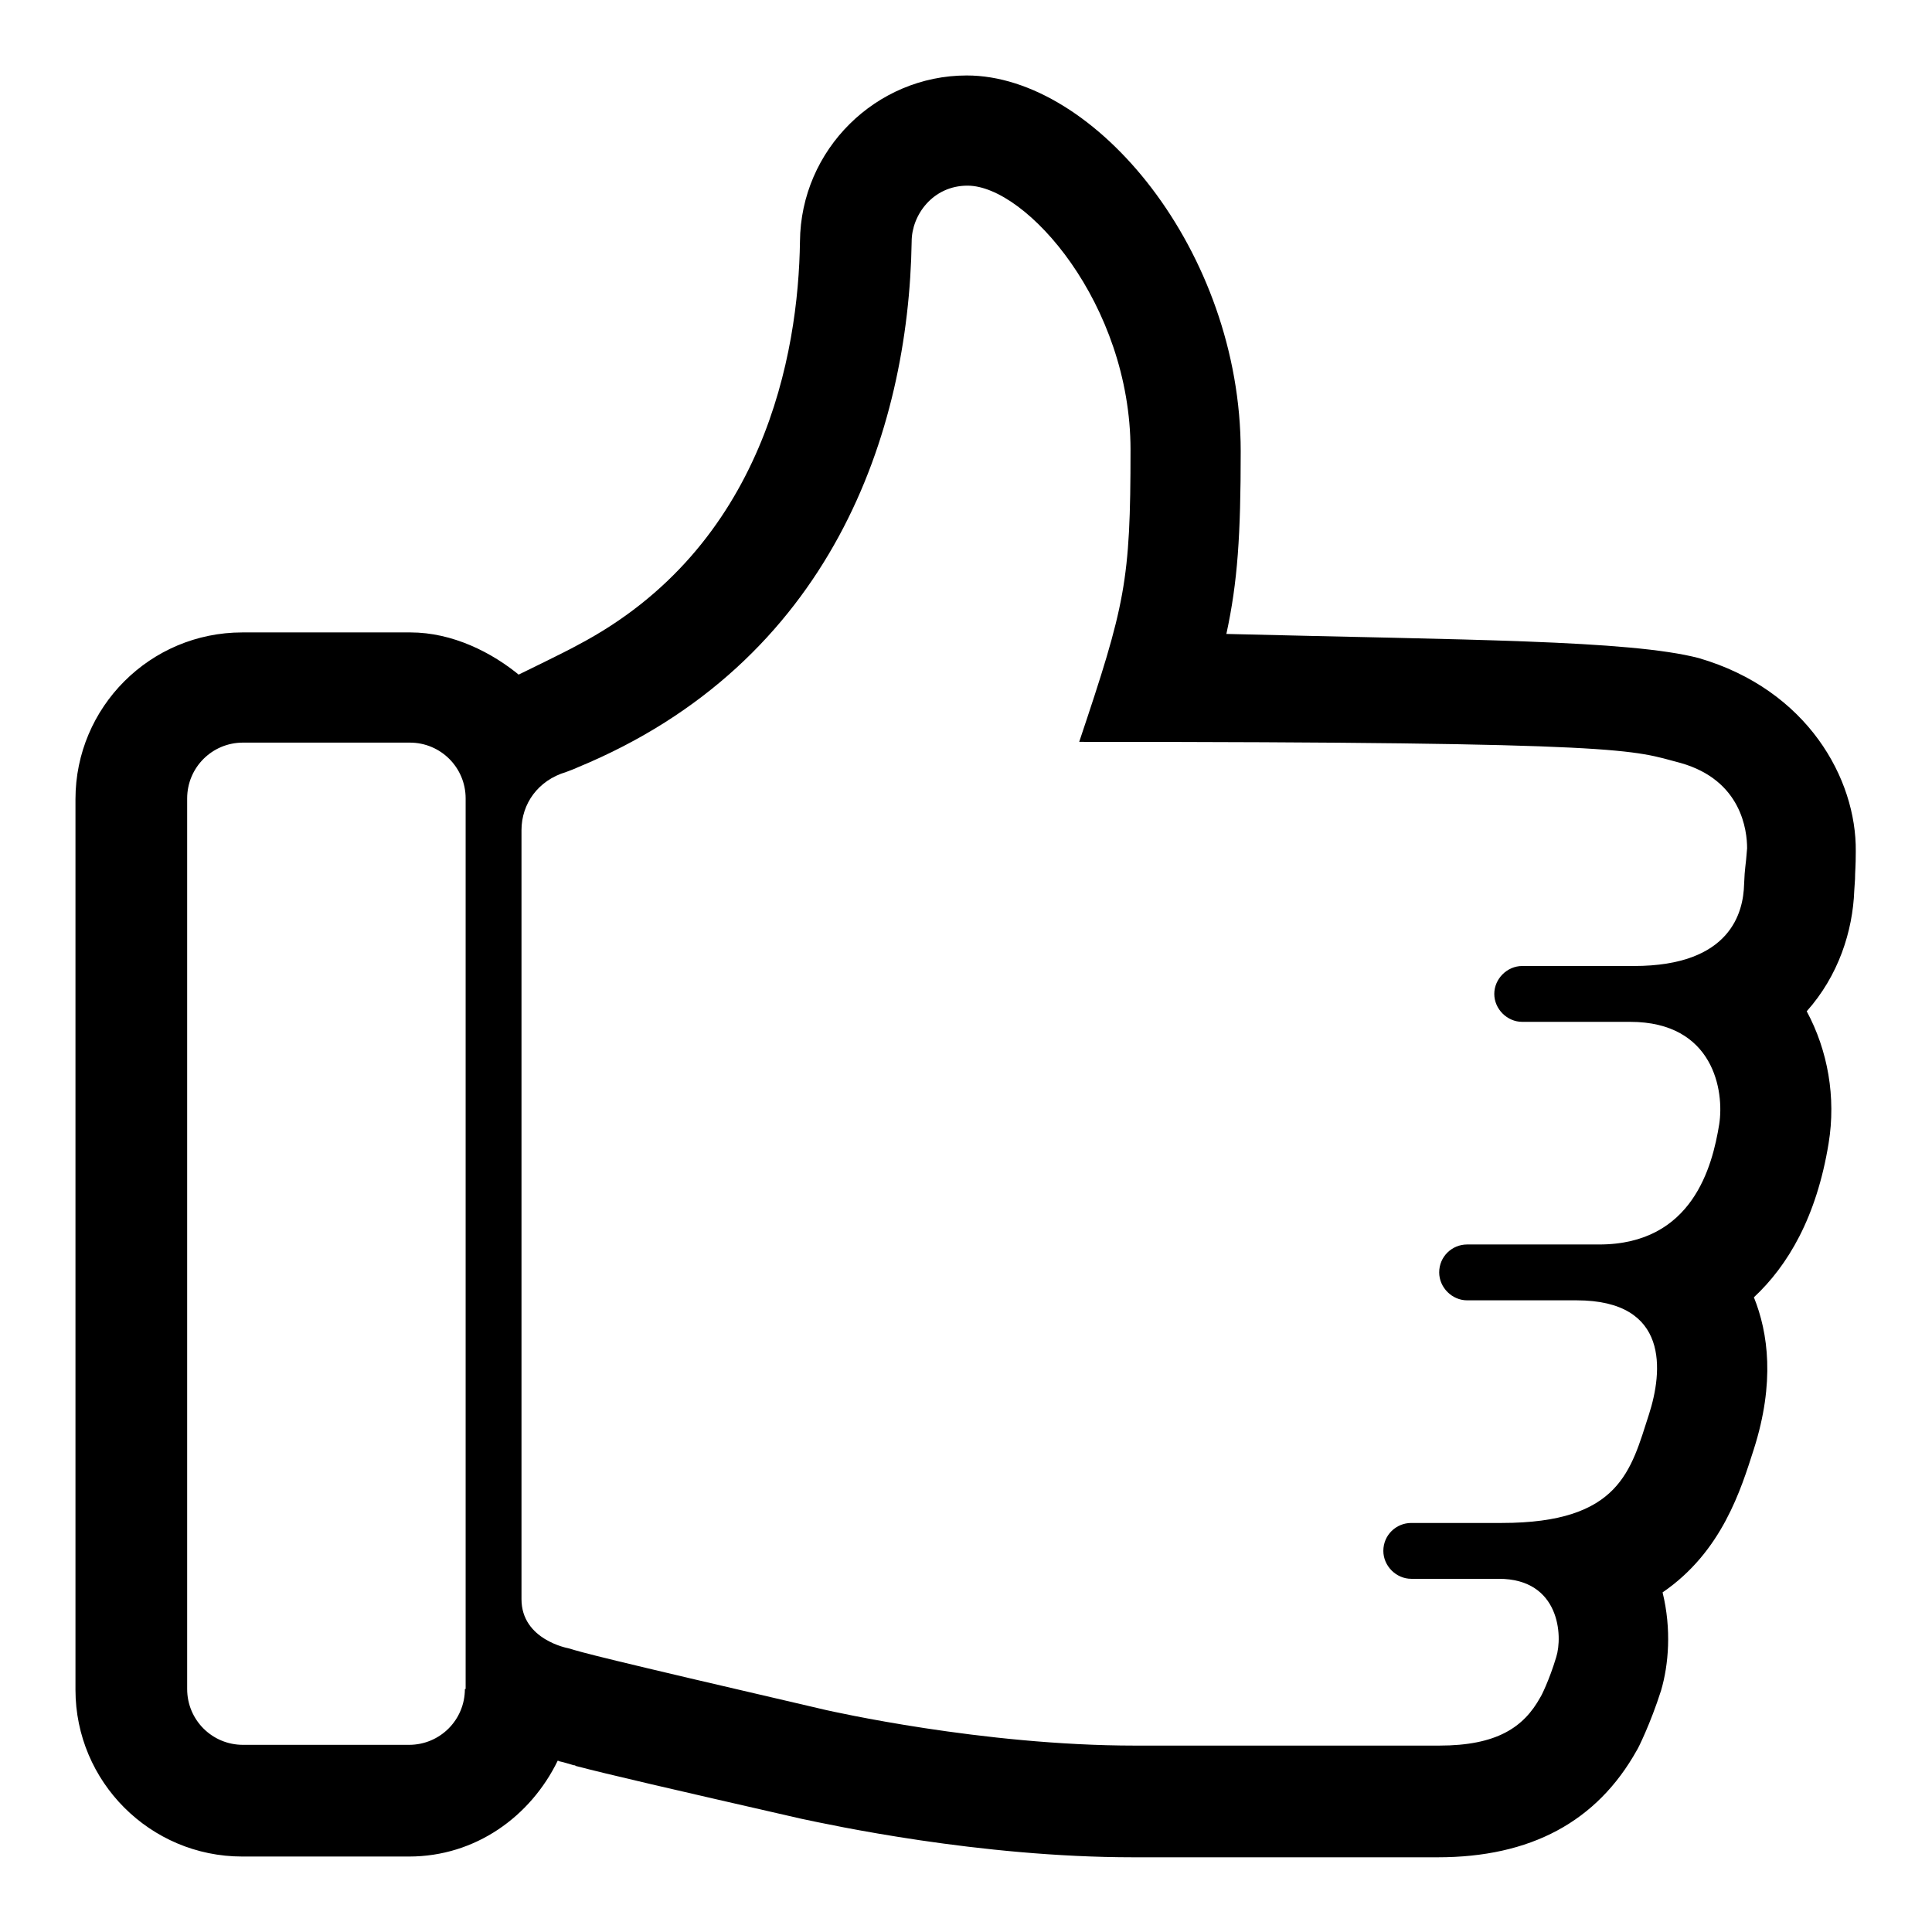 <?xml version="1.0" encoding="utf-8"?>
<!-- Svg Vector Icons : http://www.onlinewebfonts.com/icon -->
<!DOCTYPE svg PUBLIC "-//W3C//DTD SVG 1.1//EN" "http://www.w3.org/Graphics/SVG/1.1/DTD/svg11.dtd">
<svg version="1.1" xmlns="http://www.w3.org/2000/svg" xmlns:xlink="http://www.w3.org/1999/xlink" x="0px" y="0px" viewBox="0 0 256 256" enable-background="new 0 0 256 256" xml:space="preserve">
<g><g><path fill="#000000" d="M225.1,87.2c-9.2-2.4-30.9-2.4-62.6-3.2c1.5-6.9,1.9-13.1,1.9-24.2c0-26.5-19.3-49.8-36.3-49.8c-12,0-22,9.8-22.1,22c-0.2,14.8-4.7,40.5-29.5,53.5c-1.8,1-7,3.5-7.8,3.9l0.4,0.3c-3.9-3.3-9.2-5.9-14.7-5.9H32.1c-12.2,0-22.1,9.9-22.1,22.1v118c0,12.2,9.9,22.1,22.1,22.1h22.1c8.8,0,16.1-5.3,19.7-12.7c0.1,0,0.2,0.1,0.3,0.1c0.5,0.1,1.1,0.3,1.8,0.5c0.1,0,0.2,0,0.3,0.1c4.2,1.1,12.4,3,29.9,7c3.8,0.8,23.5,5.1,44,5.1h40.3c12.3,0,21.1-4.7,26.4-14.2c0.1-0.1,1.8-3.5,3.2-7.9c1-3.4,1.4-8.1,0.2-13c7.9-5.4,10.4-13.7,12.1-19c2.8-8.8,1.9-15.4,0-20.1c4.5-4.2,8.3-10.6,9.9-20.4c1-6.1-0.1-12.3-2.9-17.5c4.2-4.7,6.1-10.6,6.3-16l0.1-1.5c0-1,0.1-1.6,0.1-3.7C246,103.2,239.5,91.4,225.1,87.2z M61.6,223.8c0,4.1-3.3,7.4-7.4,7.4H32.2c-4.1,0-7.4-3.3-7.4-7.4v-118c0-4.1,3.3-7.4,7.4-7.4h22.1c4.1,0,7.4,3.3,7.4,7.4V223.8z M231.1,117.2c-0.1,3.6-1.7,10.8-14.6,10.8c-11.1,0-14.8,0-14.8,0c-2,0-3.7,1.7-3.7,3.7c0,2,1.7,3.7,3.7,3.7c0,0,3.2,0,14.3,0c11.1,0,12.5,9.2,11.8,13.6c-0.9,5.5-3.5,15.9-15.9,15.9c-12.4,0-17.5,0-17.5,0c-2,0-3.7,1.6-3.7,3.7c0,2,1.7,3.7,3.7,3.7c0,0,8.8,0,14.5,0c12.4,0,11.4,9.5,9.6,15.1c-2.4,7.4-3.8,14.4-19.5,14.4c-5.3,0-12,0-12,0c-2,0-3.7,1.6-3.7,3.7c0,2,1.7,3.7,3.7,3.7c0,0,5.1,0,11.6,0c8.1,0,8.5,7.6,7.6,10.4c-0.9,3-2,5.2-2.1,5.3c-2.2,4-5.8,6.4-13.4,6.4h-40.3c-20.3,0-40.4-4.6-40.9-4.7c-30.6-7.1-32.2-7.6-34.2-8.2c0,0-6.2-1.1-6.2-6.5l0-101.9c0-3.5,2.2-6.6,5.9-7.7c0.5-0.2,1.1-0.4,1.5-0.6c33.7-13.9,43.9-44.5,44.3-69.7c0-3.5,2.8-7.4,7.4-7.4c7.8,0,21.6,15.7,21.6,35c0,17.5-0.7,20.5-6.8,38.7c73.8,0,73.2,1.1,79.7,2.8c8.1,2.3,8.8,9,8.8,11.3C231.3,115.1,231.2,114.7,231.1,117.2z"/></g></g>
</svg>